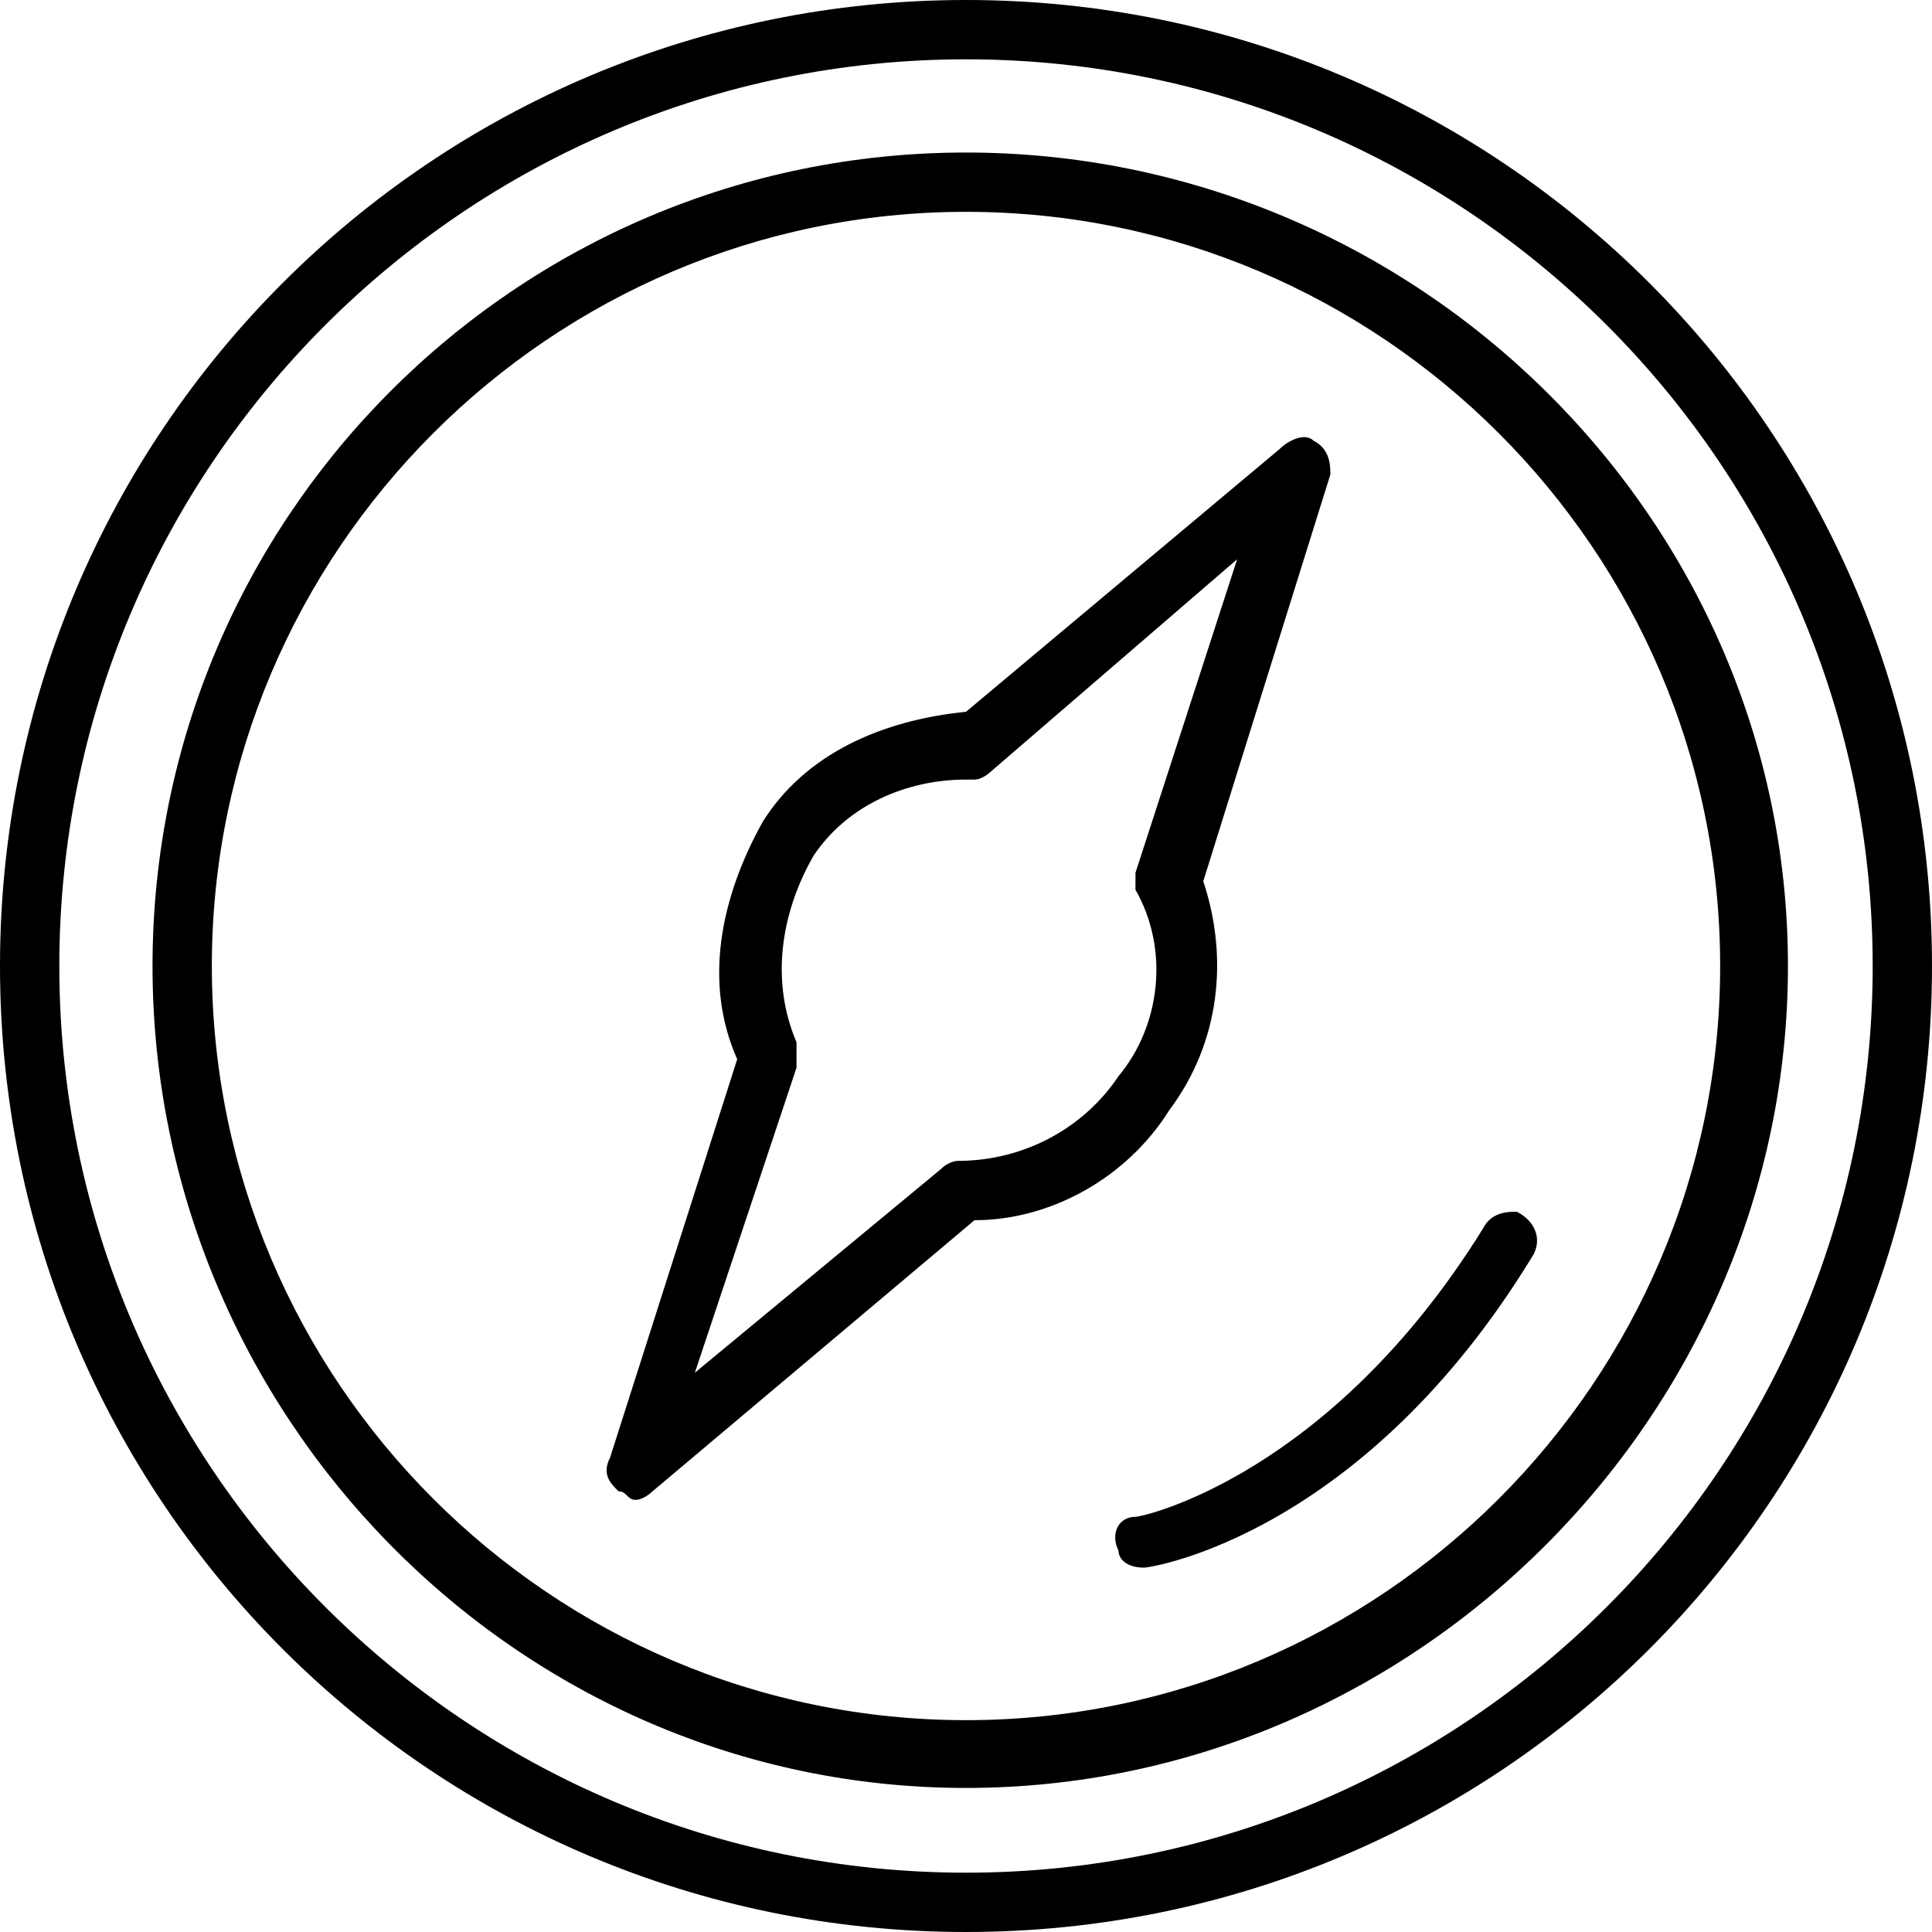 <svg xmlns="http://www.w3.org/2000/svg" width="17.172mm" height="17.172mm" fill-rule="evenodd" viewBox="0 0 228 228" enable-background="new 0 0 64 64" shape-rendering="geometricPrecision" text-rendering="geometricPrecision" image-rendering="optimizeQuality" clip-rule="evenodd"><defs><style type="text/css"><![CDATA[
    .fil0 {fill:black}
   ]]></style></defs><g id="Layer_x0020_1"><g id="_2273496201888"><g id="Compass"><path d="M138 131c6-8 7-18 4-27l15-48c0-1 0-3-2-4-1-1-3 0-4 1l-37 31c-10 1-19 5-24 13-5 9-7 19-3 28l-15 47c-1 2 0 3 1 4 1 0 1 1 2 1s2-1 2-1l38-32c9 0 18-5 23-13zm-25 6s-1 0-2 1l-29 24 12-36c0-1 0-2 0-3-3-7-2-15 2-22 4-6 11-9 18-9 0 0 1 0 1 0 1 0 2-1 2-1l29-25-12 37s0 1 0 2c4 7 3 16-2 22-4 6-11 10-19 10zM179 143c-1 0-3 0-4 2-18 29-40 34-41 34-2 0-3 2-2 4 0 1 1 2 3 2 1 0 26-4 46-37 1-2 0-4-2-5zM114 0C51 0 0 51 0 114s51 114 114 114 114-51 114-114S177 0 114 0zm0 221C55 221 7 173 7 114S55 7 114 7s107 48 107 107-48 107-107 107zM114 18c-53 0-96 43-96 96s43 97 96 97 97-44 97-97-44-96-97-96zm0 185c-49 0-89-40-89-89s40-89 89-89 89 40 89 89-40 89-89 89z" class="fil0"/></g></g></g></svg>